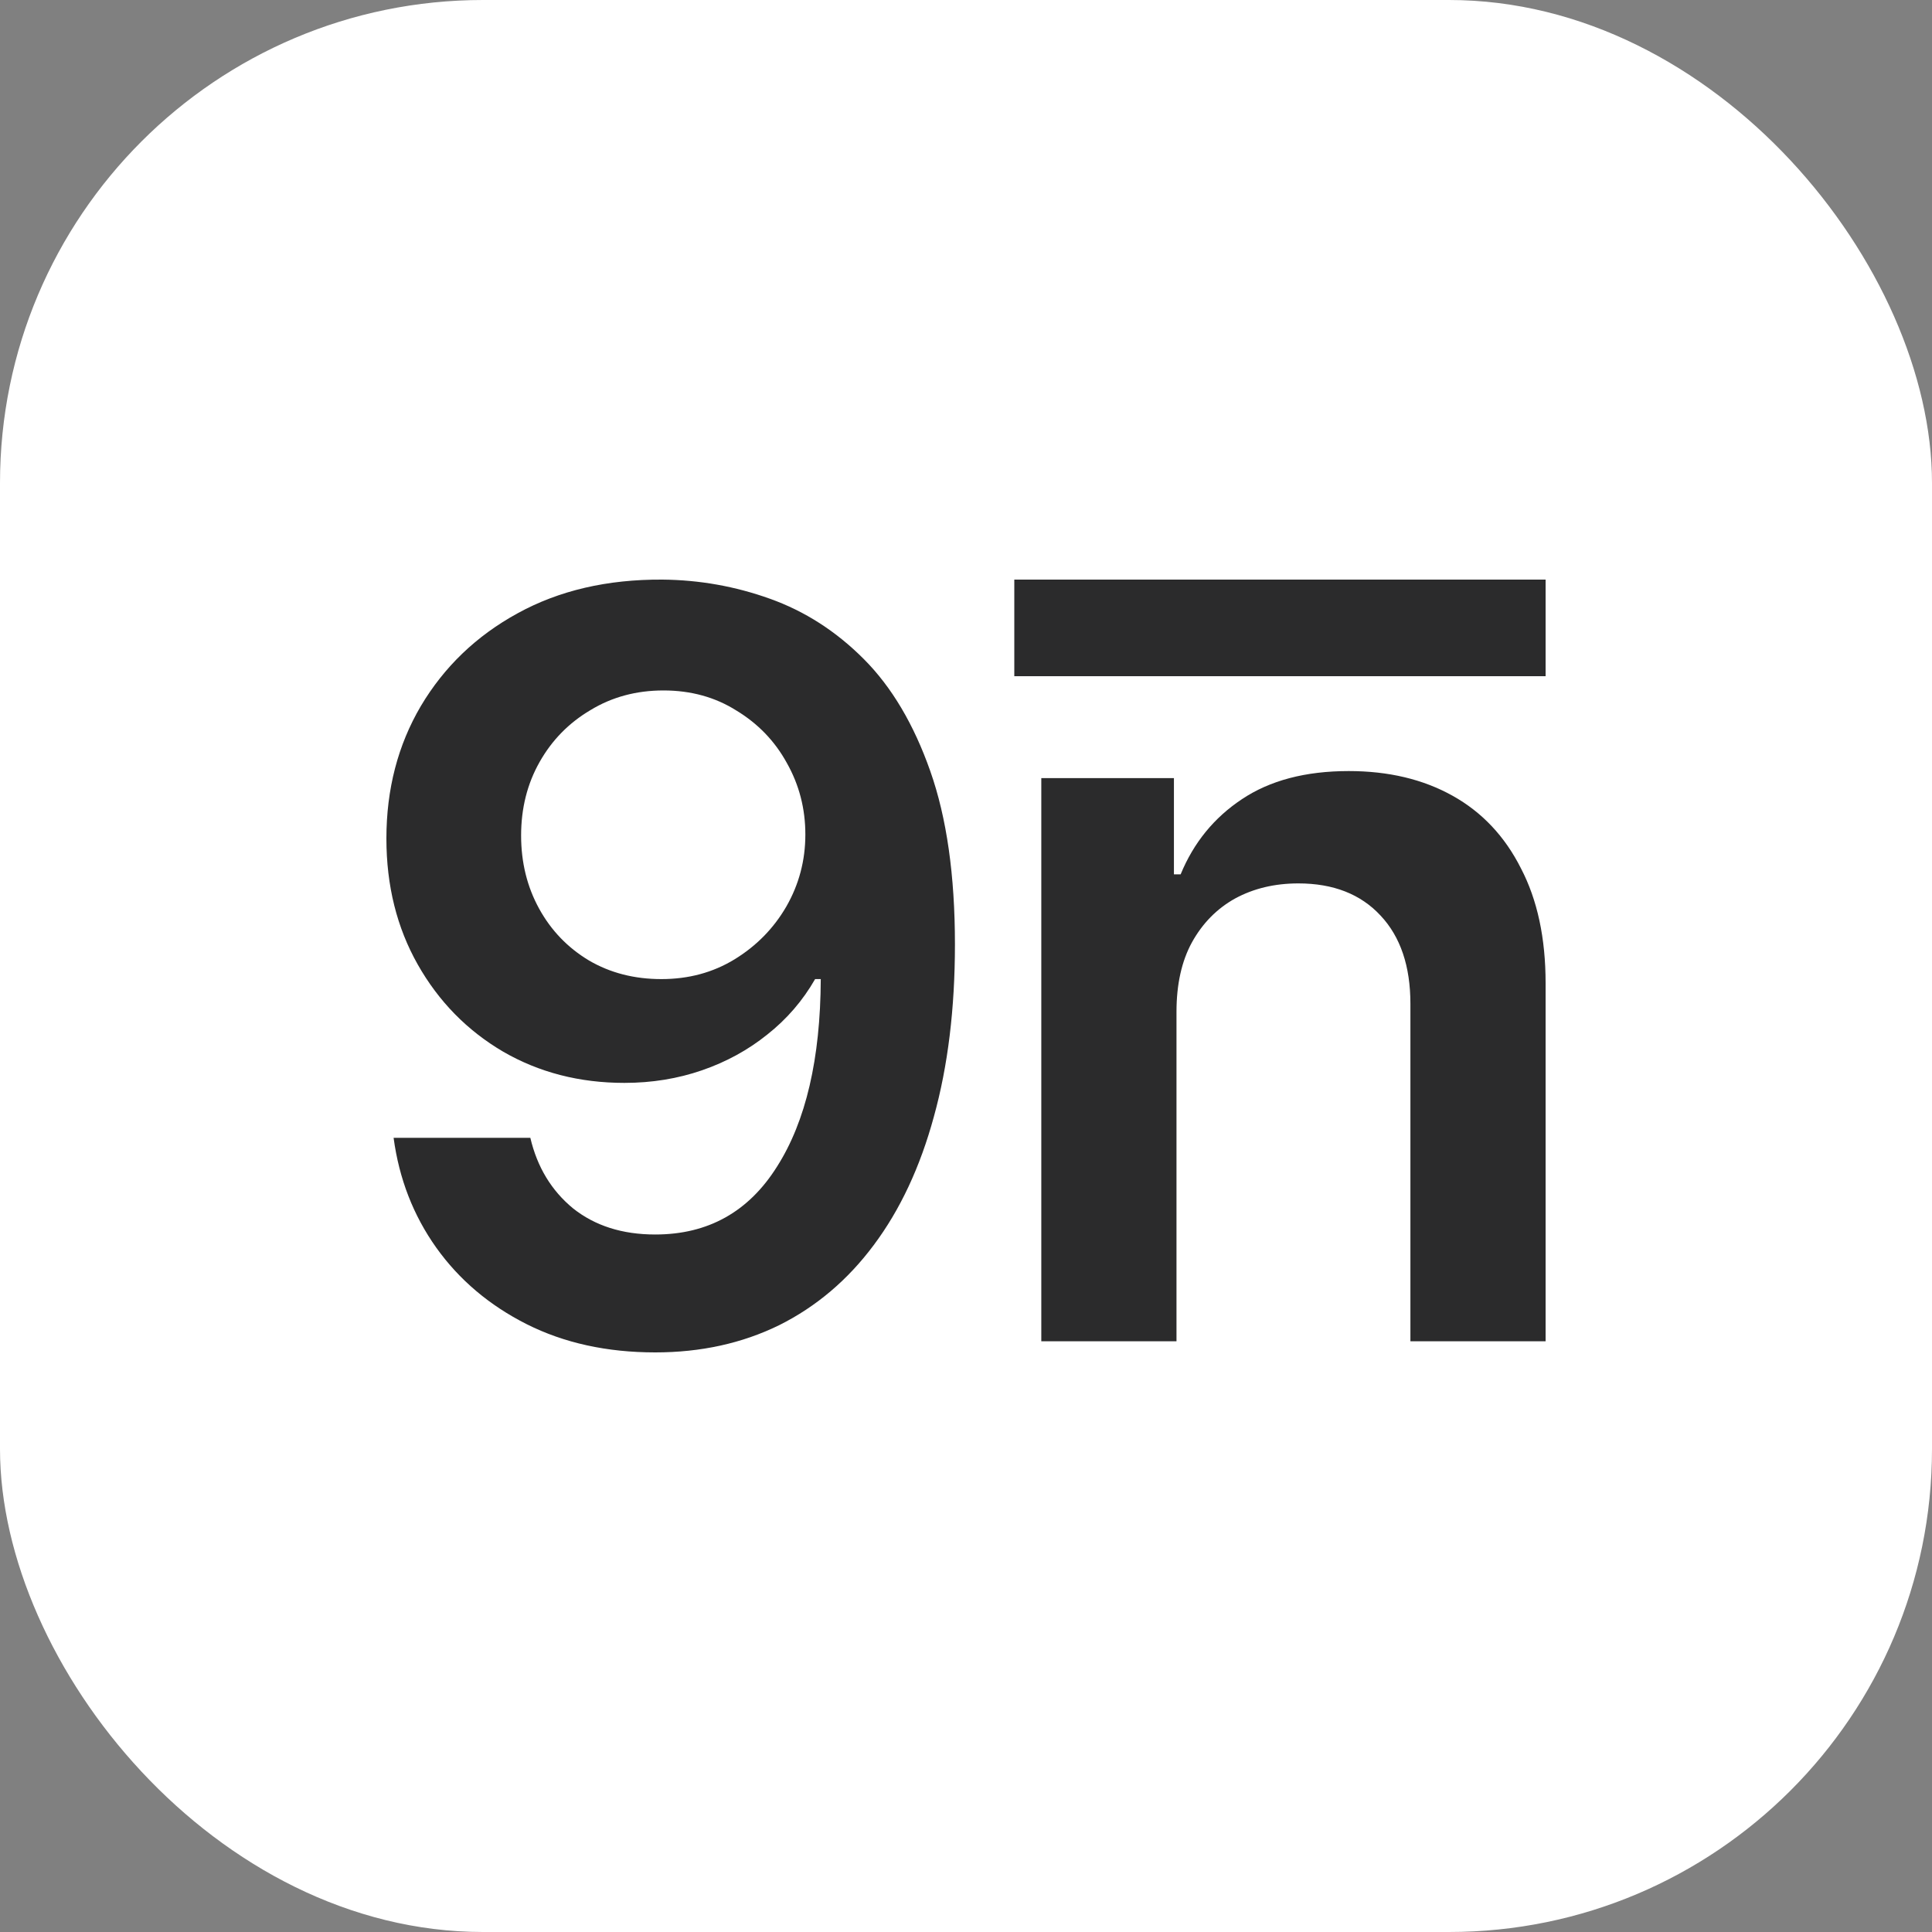 <?xml version="1.0" encoding="UTF-8"?> <svg xmlns="http://www.w3.org/2000/svg" width="40" height="40" viewBox="0 0 40 40" fill="none"><rect x="0" y="0" width="40" height="40" fill="#808080" stroke="none"/> <rect width="40" height="40" rx="10" fill="white"></rect> <path d="M13.715 12C14.482 12.007 15.223 12.139 15.94 12.396C16.663 12.654 17.313 13.071 17.887 13.648C18.462 14.225 18.92 14.997 19.26 15.964C19.601 16.93 19.771 18.126 19.771 19.552C19.771 20.88 19.626 22.069 19.335 23.119C19.051 24.162 18.636 25.048 18.09 25.778C17.55 26.502 16.898 27.054 16.131 27.437C15.365 27.812 14.51 28 13.566 28C12.566 28 11.679 27.805 10.905 27.416C10.132 27.026 9.508 26.498 9.032 25.831C8.557 25.163 8.263 24.405 8.149 23.557H10.98C11.122 24.162 11.416 24.648 11.863 25.017C12.318 25.379 12.885 25.559 13.566 25.559C14.659 25.559 15.5 25.09 16.089 24.151C16.685 23.213 16.986 21.919 16.993 20.271H16.876C16.621 20.716 16.291 21.099 15.886 21.419C15.489 21.738 15.039 21.985 14.535 22.159C14.031 22.333 13.495 22.42 12.928 22.42C11.998 22.42 11.161 22.204 10.416 21.773C9.671 21.335 9.082 20.734 8.649 19.969C8.216 19.204 8 18.335 8 17.361C8 16.339 8.238 15.425 8.713 14.618C9.196 13.805 9.863 13.165 10.714 12.699C11.572 12.226 12.573 11.993 13.715 12ZM13.737 14.295C13.176 14.295 12.672 14.43 12.225 14.702C11.778 14.966 11.427 15.324 11.172 15.776C10.916 16.228 10.789 16.735 10.789 17.299C10.789 17.855 10.913 18.359 11.161 18.811C11.409 19.263 11.753 19.621 12.193 19.885C12.633 20.143 13.133 20.271 13.694 20.271C14.255 20.271 14.758 20.136 15.205 19.864C15.659 19.586 16.018 19.221 16.28 18.769C16.543 18.31 16.674 17.813 16.674 17.278C16.674 16.742 16.546 16.249 16.291 15.797C16.043 15.345 15.695 14.983 15.248 14.712C14.808 14.434 14.304 14.295 13.737 14.295Z" fill="#2B2B2C"></path> <path d="M24.358 20.949V27.77H21.559V16.11H24.305V18.102H24.444C24.713 17.448 25.135 16.93 25.71 16.548C26.292 16.158 27.03 15.964 27.924 15.964C28.747 15.964 29.463 16.134 30.074 16.475C30.684 16.815 31.156 17.316 31.489 17.977C31.83 18.63 32 19.423 32 20.355V27.77H29.201V20.782C29.201 20.004 28.995 19.395 28.584 18.957C28.172 18.512 27.604 18.29 26.881 18.29C26.391 18.29 25.955 18.394 25.572 18.602C25.196 18.811 24.898 19.113 24.678 19.51C24.465 19.899 24.358 20.379 24.358 20.949Z" fill="#2B2B2C"></path> <rect x="21" y="12" width="11" height="2" fill="#2B2B2C"></rect> </svg> 